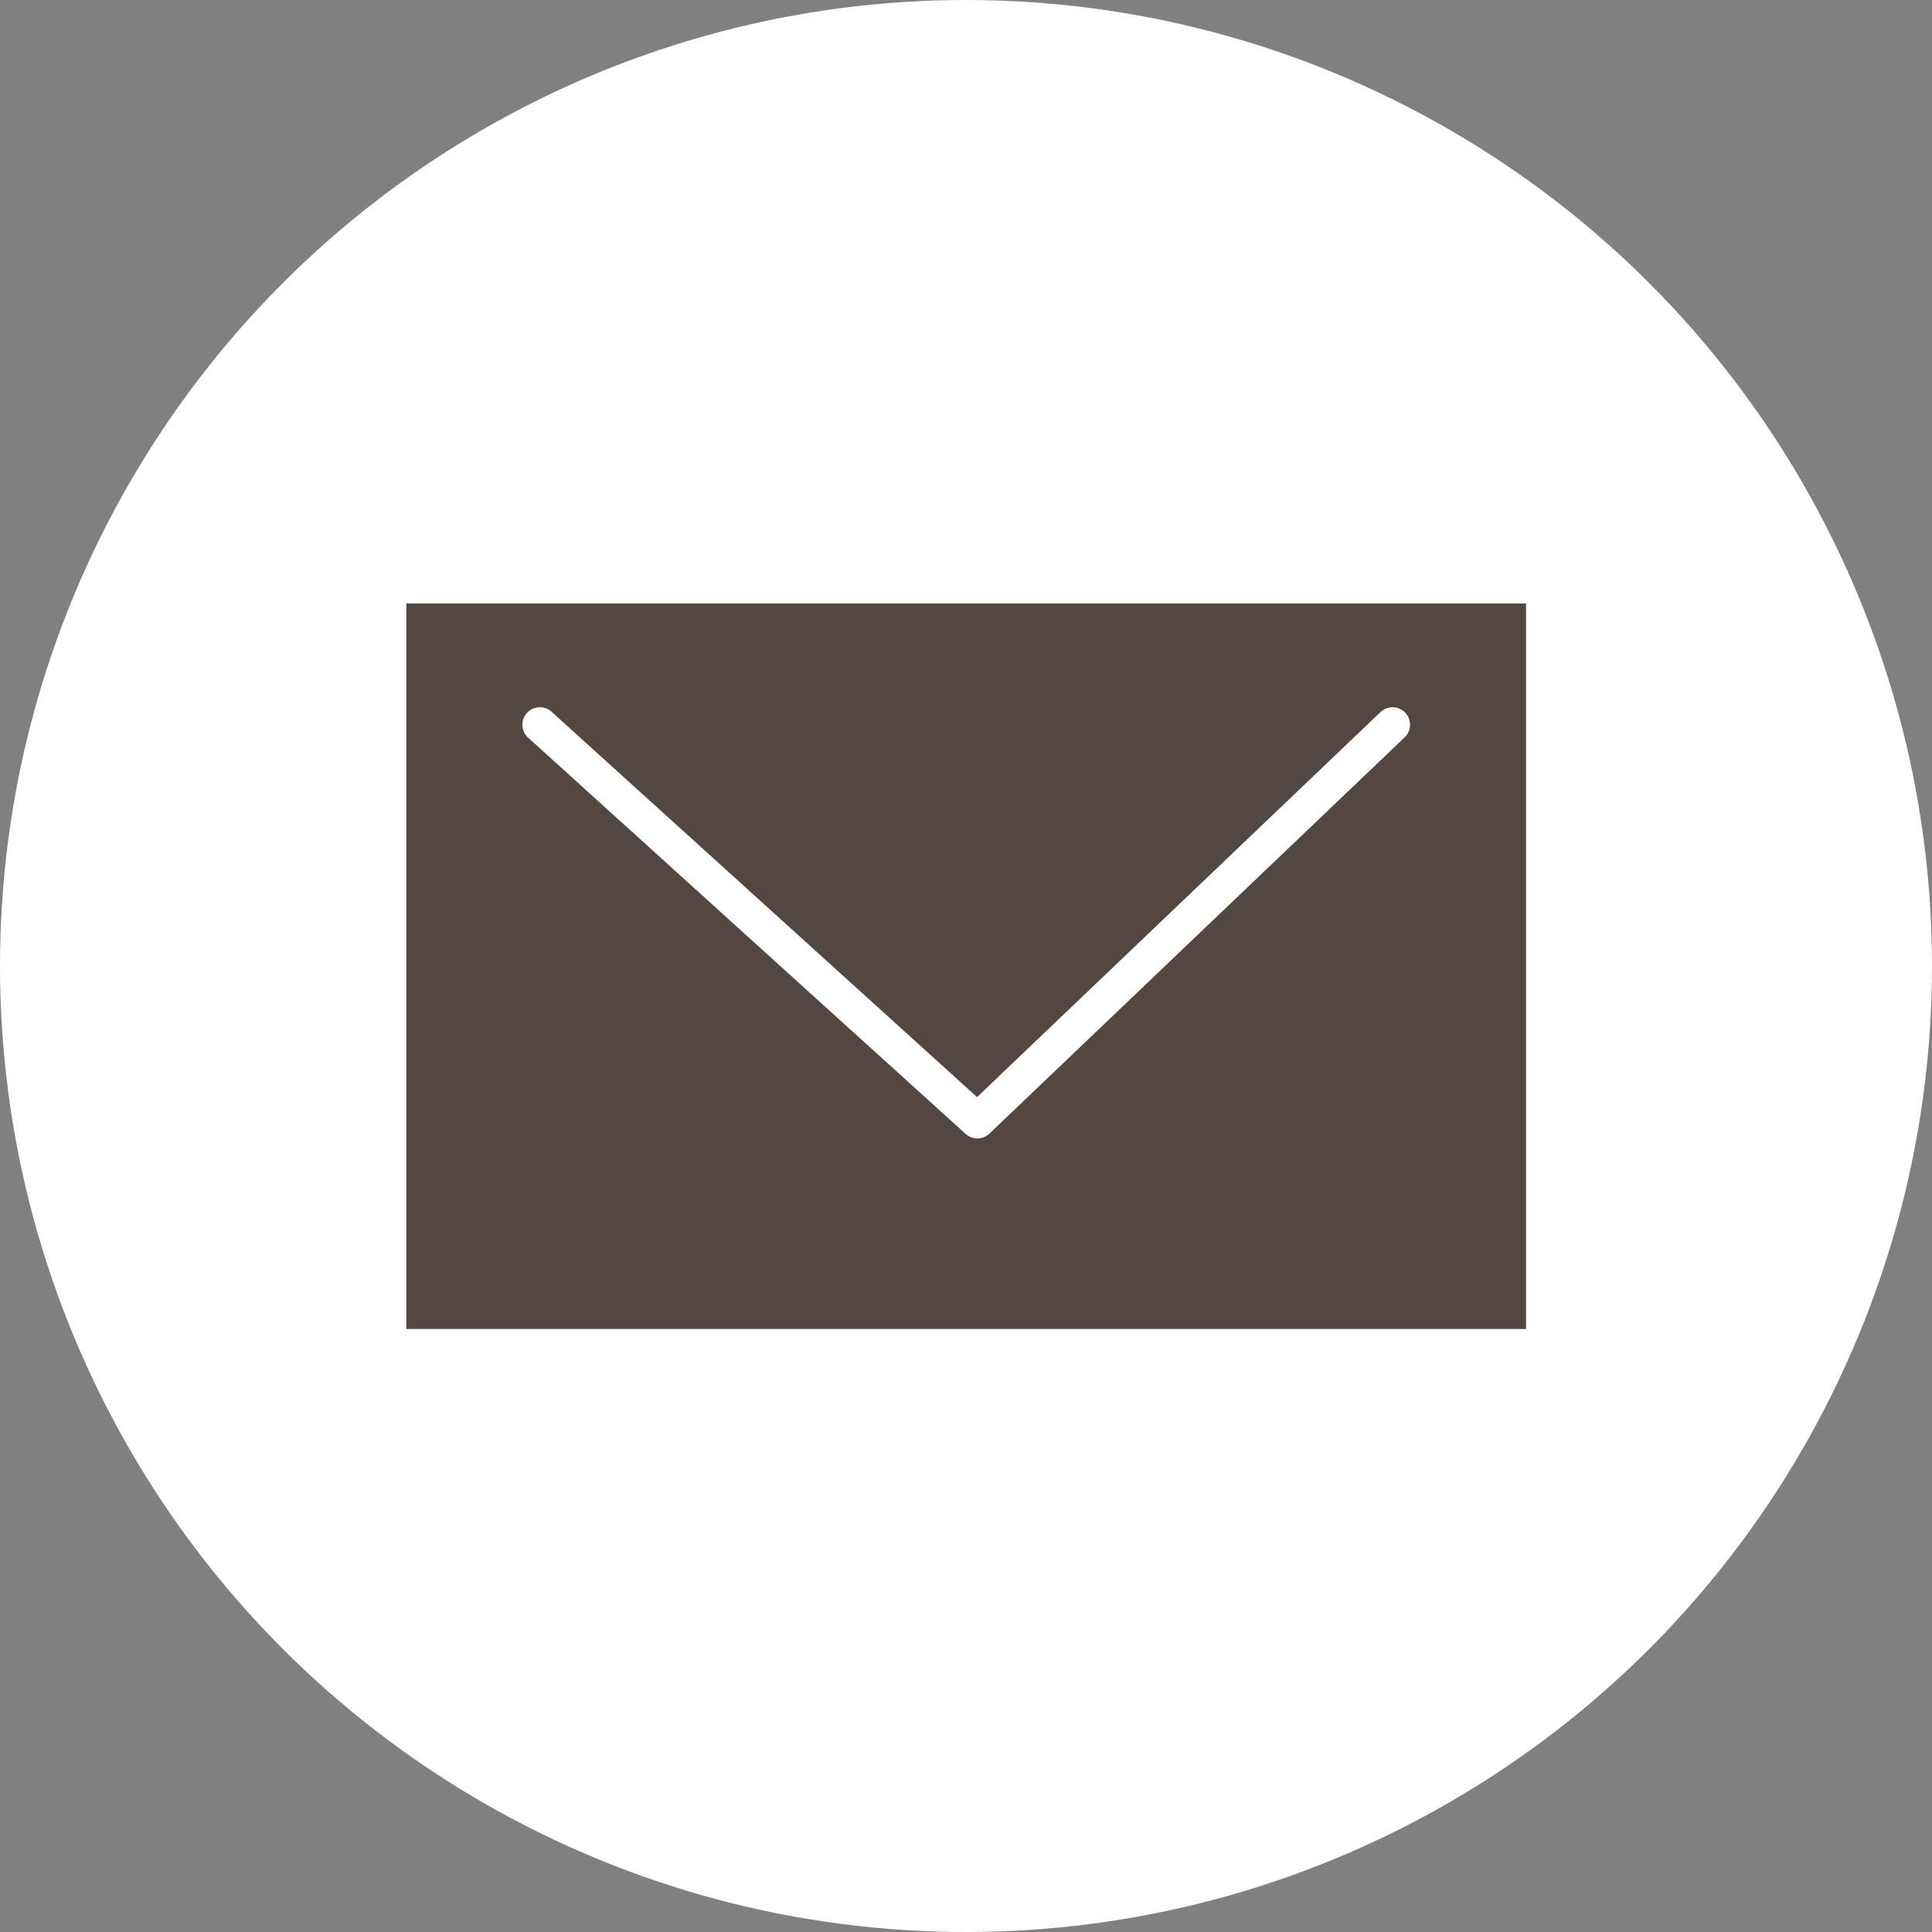 <svg xmlns="http://www.w3.org/2000/svg" viewBox="0 0 45.88 45.88"><rect x="0" y="0" width="45.88" height="45.88" fill="#808080" stroke="none"/><defs><style>.cls-1{fill:#fff;}.cls-2{fill:#534741;}.cls-3{fill:none;stroke:#fff;stroke-linecap:round;stroke-linejoin:round;stroke-width:0.83px;}</style></defs><g id="レイヤー_2" data-name="レイヤー 2"><g id="レイヤー_1-2" data-name="レイヤー 1"><circle class="cls-1" cx="22.94" cy="22.94" r="22.94"/><rect class="cls-2" x="9.65" y="14.33" width="26.59" height="17.23"/><polyline class="cls-3" points="12.82 17.21 23.21 26.62 33.07 17.21"/></g></g></svg>